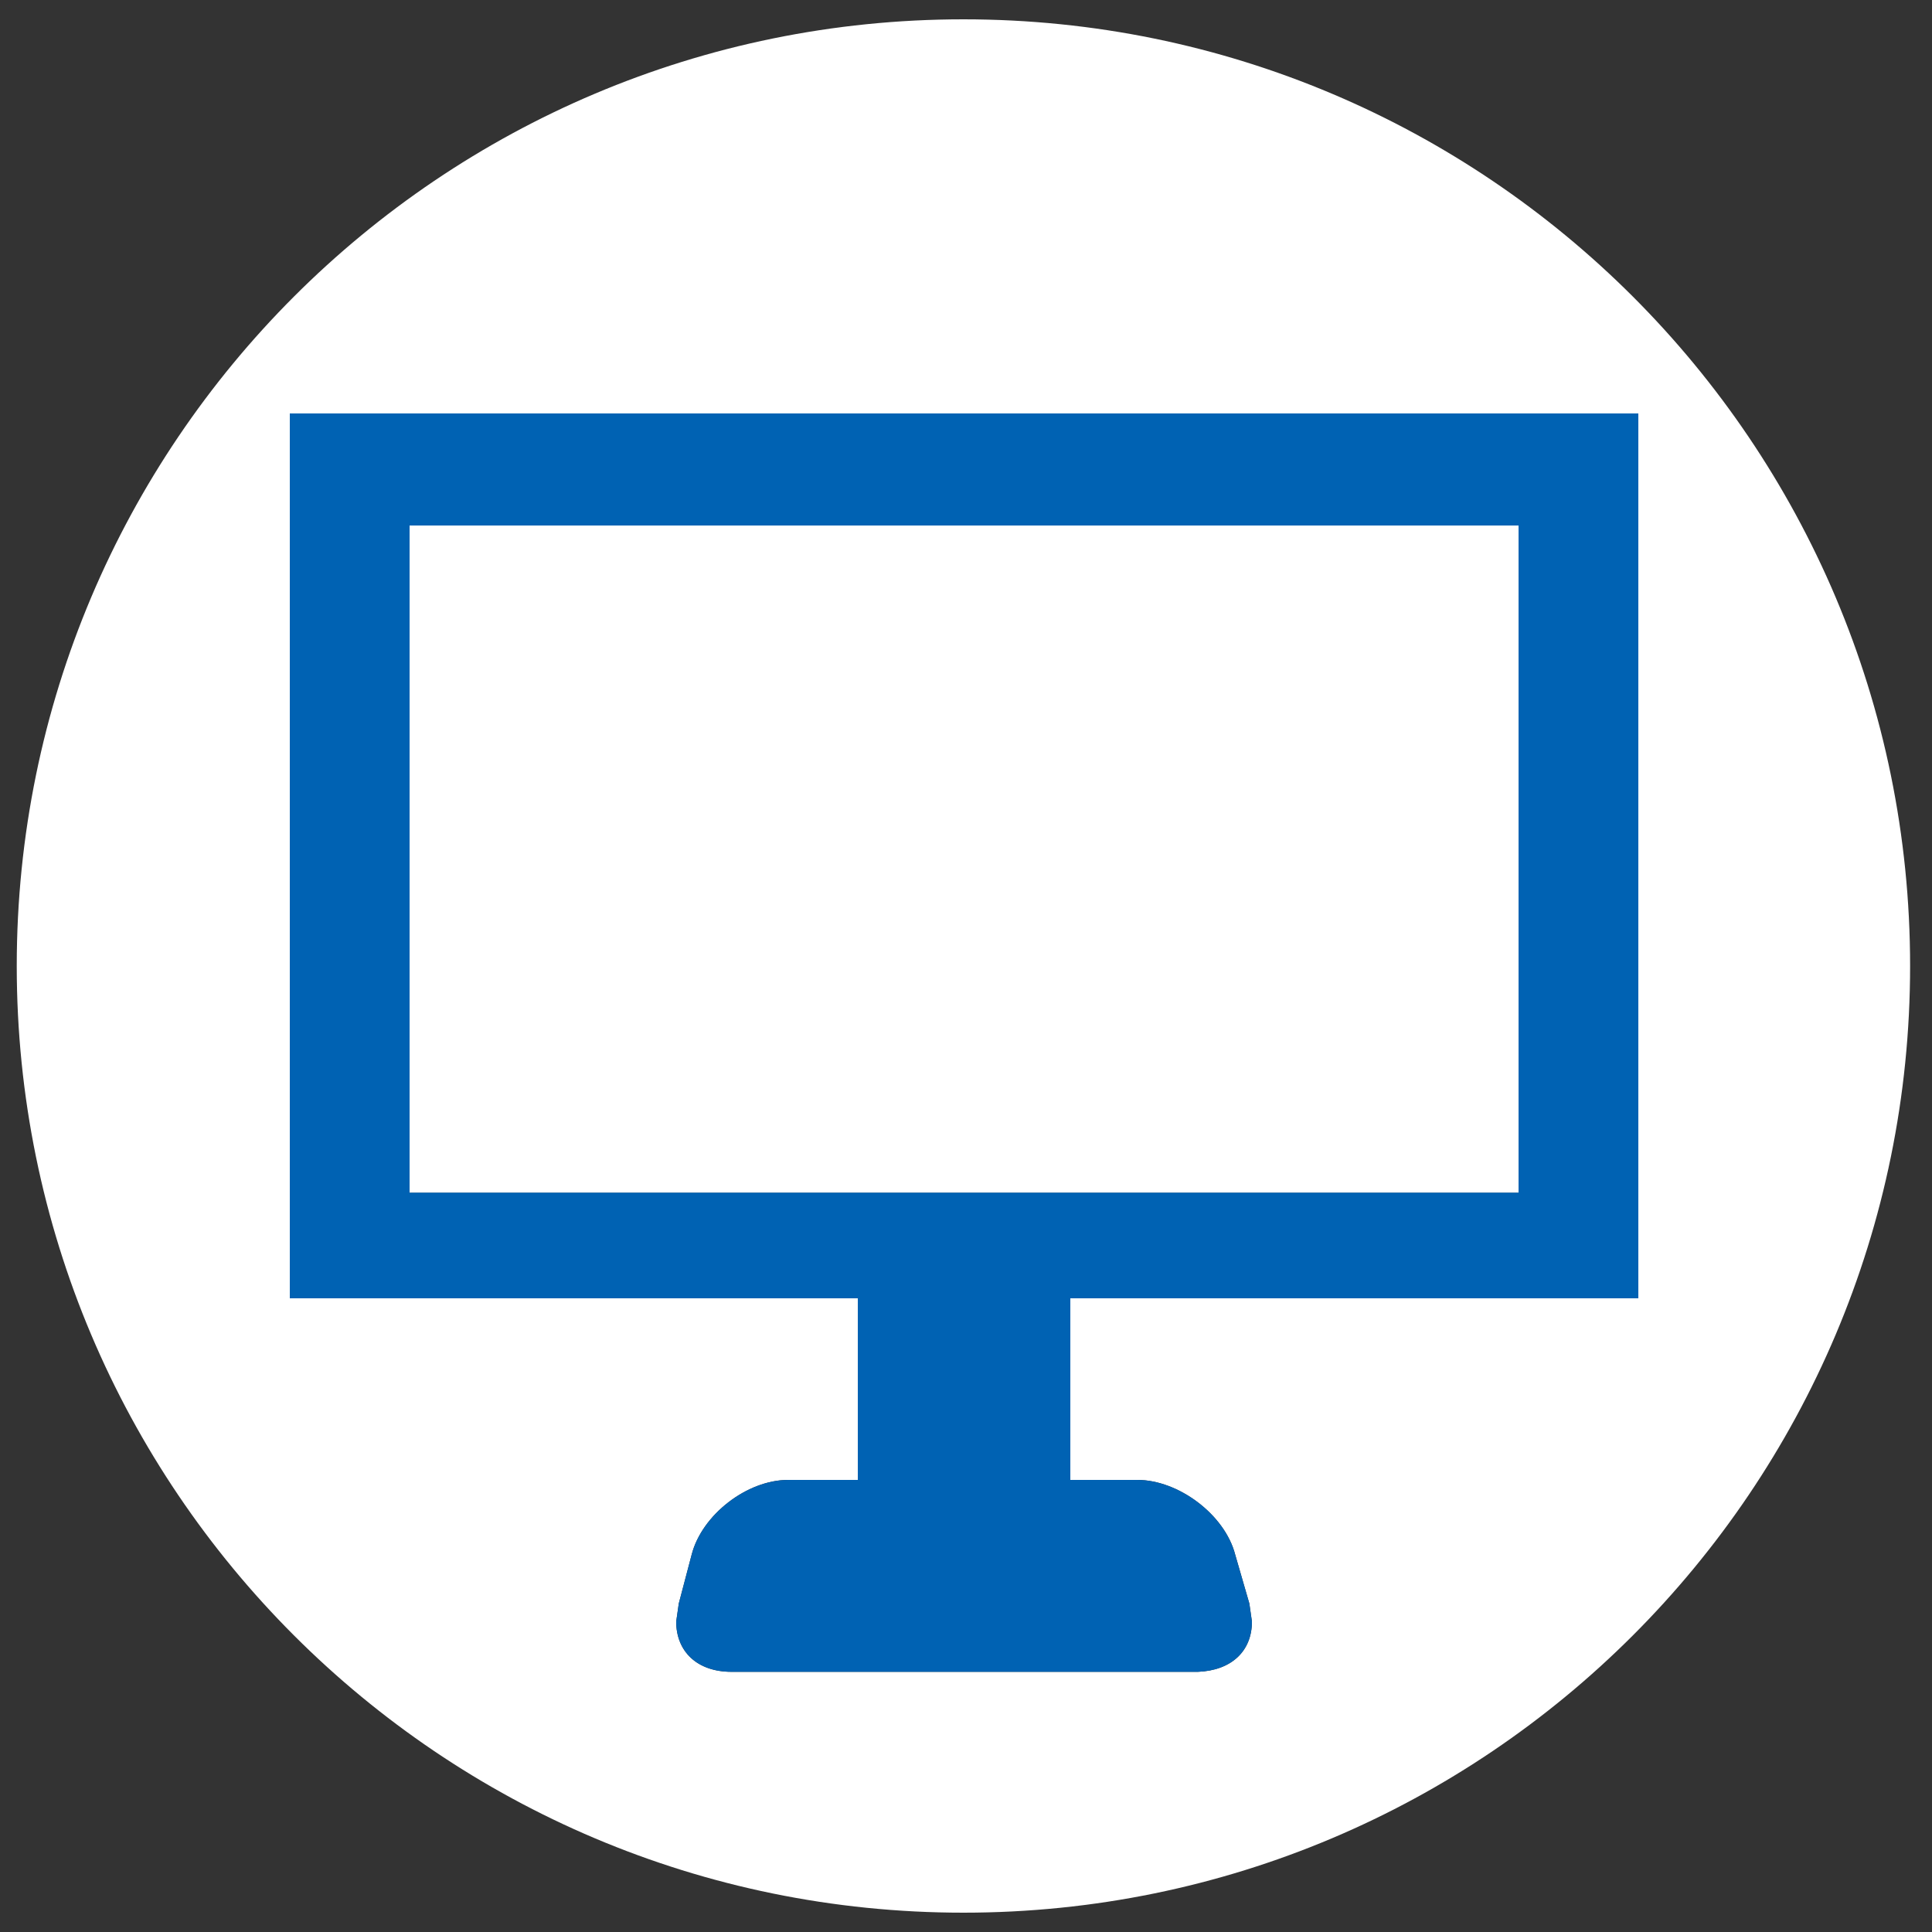 <?xml version="1.0" encoding="utf-8"?>
<!-- Generator: Adobe Illustrator 28.4.1, SVG Export Plug-In . SVG Version: 6.00 Build 0)  -->
<svg version="1.1" id="Layer_1" xmlns="http://www.w3.org/2000/svg" xmlns:xlink="http://www.w3.org/1999/xlink" x="0px" y="0px"
	 viewBox="0 0 150 150" style="enable-background:new 0 0 150 150;" xml:space="preserve">
<rect x="0" y="0" width="150" height="150" fill="#333333" stroke="none"/>
<style type="text/css">
	.st0{fill:#FFFFFF;}
	.st1{fill:#0062B3;}
</style>
<g id="Product">
	<path class="st0" d="M75.5,58.9c0.1-0.9,0.2-1.9,0.2-2.9c-2.6-0.1-5.1,0-7.7,0c-0.1,1,0,2,0.2,2.9C70.6,59,73.1,59,75.5,58.9z"/>
	<path class="st0" d="M82.4,70c0.3-0.7,0.4-1.5,0.6-2.2c-1.7,0-3.3-0.1-5,0c-0.1,0.8-0.1,1.5-0.1,2.3C79.4,70.1,80.9,70.1,82.4,70z"
		/>
	<path class="st0" d="M60.1,67.8c0.1,0.8,0.3,1.6,0.6,2.3c1.7,0.1,3.4,0,5.1,0c0-0.7,0-1.5-0.2-2.3C63.8,67.7,62,67.8,60.1,67.8z"/>
	<path class="st0" d="M83.6,64.6c0.6-0.6,0.6-1.7,0.8-2.6c-2,0-4.1-0.1-6.1,0c-0.1,0.9-0.2,1.7-0.1,2.6
		C80.1,64.7,81.9,64.7,83.6,64.6z"/>
	<path class="st0" d="M58.7,62c0.1,0.9,0.3,1.7,0.6,2.6c2,0.2,4.1,0.1,6.1,0.1c0-0.9,0-1.7-0.2-2.6C63.1,61.9,60.9,62,58.7,62z"/>
	<path class="st0" d="M74.8,1.5C34.2,1.5,1.3,34.4,1.3,75s32.9,73.5,73.5,73.5s73.5-32.9,73.5-73.5S115.4,1.5,74.8,1.5z
		 M127.2,100.8H83.1v14.1h5.2c3.2,0,6.8,2.7,7.6,5.8l1.1,3.8l0.2,1.4c0,2.3-1.6,3.8-4.2,3.9H56.8c-2.7,0-4.3-1.6-4.3-3.9l0.2-1.4
		l1-3.8c0.8-3.1,4.3-5.8,7.5-5.8h0.1h5.3v-14.1H22.5V32.1h104.7V100.8z"/>
	<path class="st0" d="M117.9,40.8H31.8v51.8h86.1C117.9,92.6,117.9,40.8,117.9,40.8z M54.9,53.1c11-0.1,22,0,33-0.1
		c1.1-0.1,2,1.1,1.6,2.1c-1.6,5.7-3,11.3-4.5,16.9c-0.2,0.9-1.1,1.2-1.8,1.1c-7.8,0-15.5,0-23.3,0c-0.8,0.1-1.7-0.4-1.8-1.3
		c-1.4-5.5-2.8-11.1-4.2-16.6C53.5,54.4,53.9,53.2,54.9,53.1z M64.5,85.6c-1.8,0.4-3.7-0.9-4.2-2.7c-0.5-1.7,0.7-3.7,2.4-4.3
		c1.9-0.7,4.2,0.6,4.6,2.6C67.8,83.2,66.4,85.3,64.5,85.6z M81.7,85.7c-2.1,0-3.9-2.1-3.6-4.1c0.2-1.5,1.4-2.7,2.8-3
		c2.1-0.6,4.3,1.2,4.4,3.3C85.5,83.9,83.7,85.7,81.7,85.7z M102.2,54c-2.5,0.3-5.1-0.1-7.6,0.2c-2.1,7.3-4,14.6-6,21.9
		c-0.2,0.9-1,1.5-1.9,1.4c-9.8,0-19.5,0-29.3,0c-1.9,0.1-2-3-0.1-3c9.5-0.1,19,0.1,28.5-0.1c2.2-7.4,4-14.8,6.1-22.2
		c0.2-0.6,0.7-1.1,1.4-1.1c2.9,0,5.7-0.1,8.6,0C103.5,51.2,103.7,53.6,102.2,54z"/>
	<path class="st0" d="M65,59c0-1-0.1-1.9-0.1-2.9c-2.6-0.2-5.1-0.1-7.7-0.1c0.2,1,0.4,2,0.8,2.9C60.3,59,62.7,59,65,59z"/>
	<path class="st0" d="M68.8,67.8c0,0.8,0,1.6,0.2,2.3c1.9,0,3.8,0,5.7,0c0.1-0.8,0.4-1.6,0-2.3C72.8,67.7,70.8,67.8,68.8,67.8z"/>
	<path class="st0" d="M68.4,62c0,0.9,0,1.7,0.1,2.6c2.2,0.1,4.4,0.3,6.6-0.1c0.1-0.8,0.1-1.6,0.1-2.4C73,61.8,70.7,62,68.4,62z"/>
	<path class="st0" d="M85.2,59c0.4-0.9,0.6-1.9,0.7-2.9c-2.4-0.1-4.8-0.1-7.2,0c-0.1,0.9-0.4,2-0.1,2.9C80.9,59,83.1,59,85.2,59z"/>
	<rect x="31.8" y="40.8" class="st0" width="86.1" height="51.8"/>
</g>
<g>
	<path class="st1" d="M22.5,100.8h44.1v14.1h-5.3h-0.1c-3.2,0-6.7,2.7-7.5,5.8l-1,3.8l-0.2,1.4c0,2.3,1.6,3.9,4.3,3.9H93
		c2.6-0.1,4.2-1.6,4.2-3.9l-0.2-1.4l-1.1-3.8c-0.8-3.1-4.4-5.8-7.6-5.8h-5.2v-14.1h44.1V32.1H22.5V100.8z M31.8,40.8h86.1v51.8H31.8
		V40.8z"/>
</g>
</svg>
